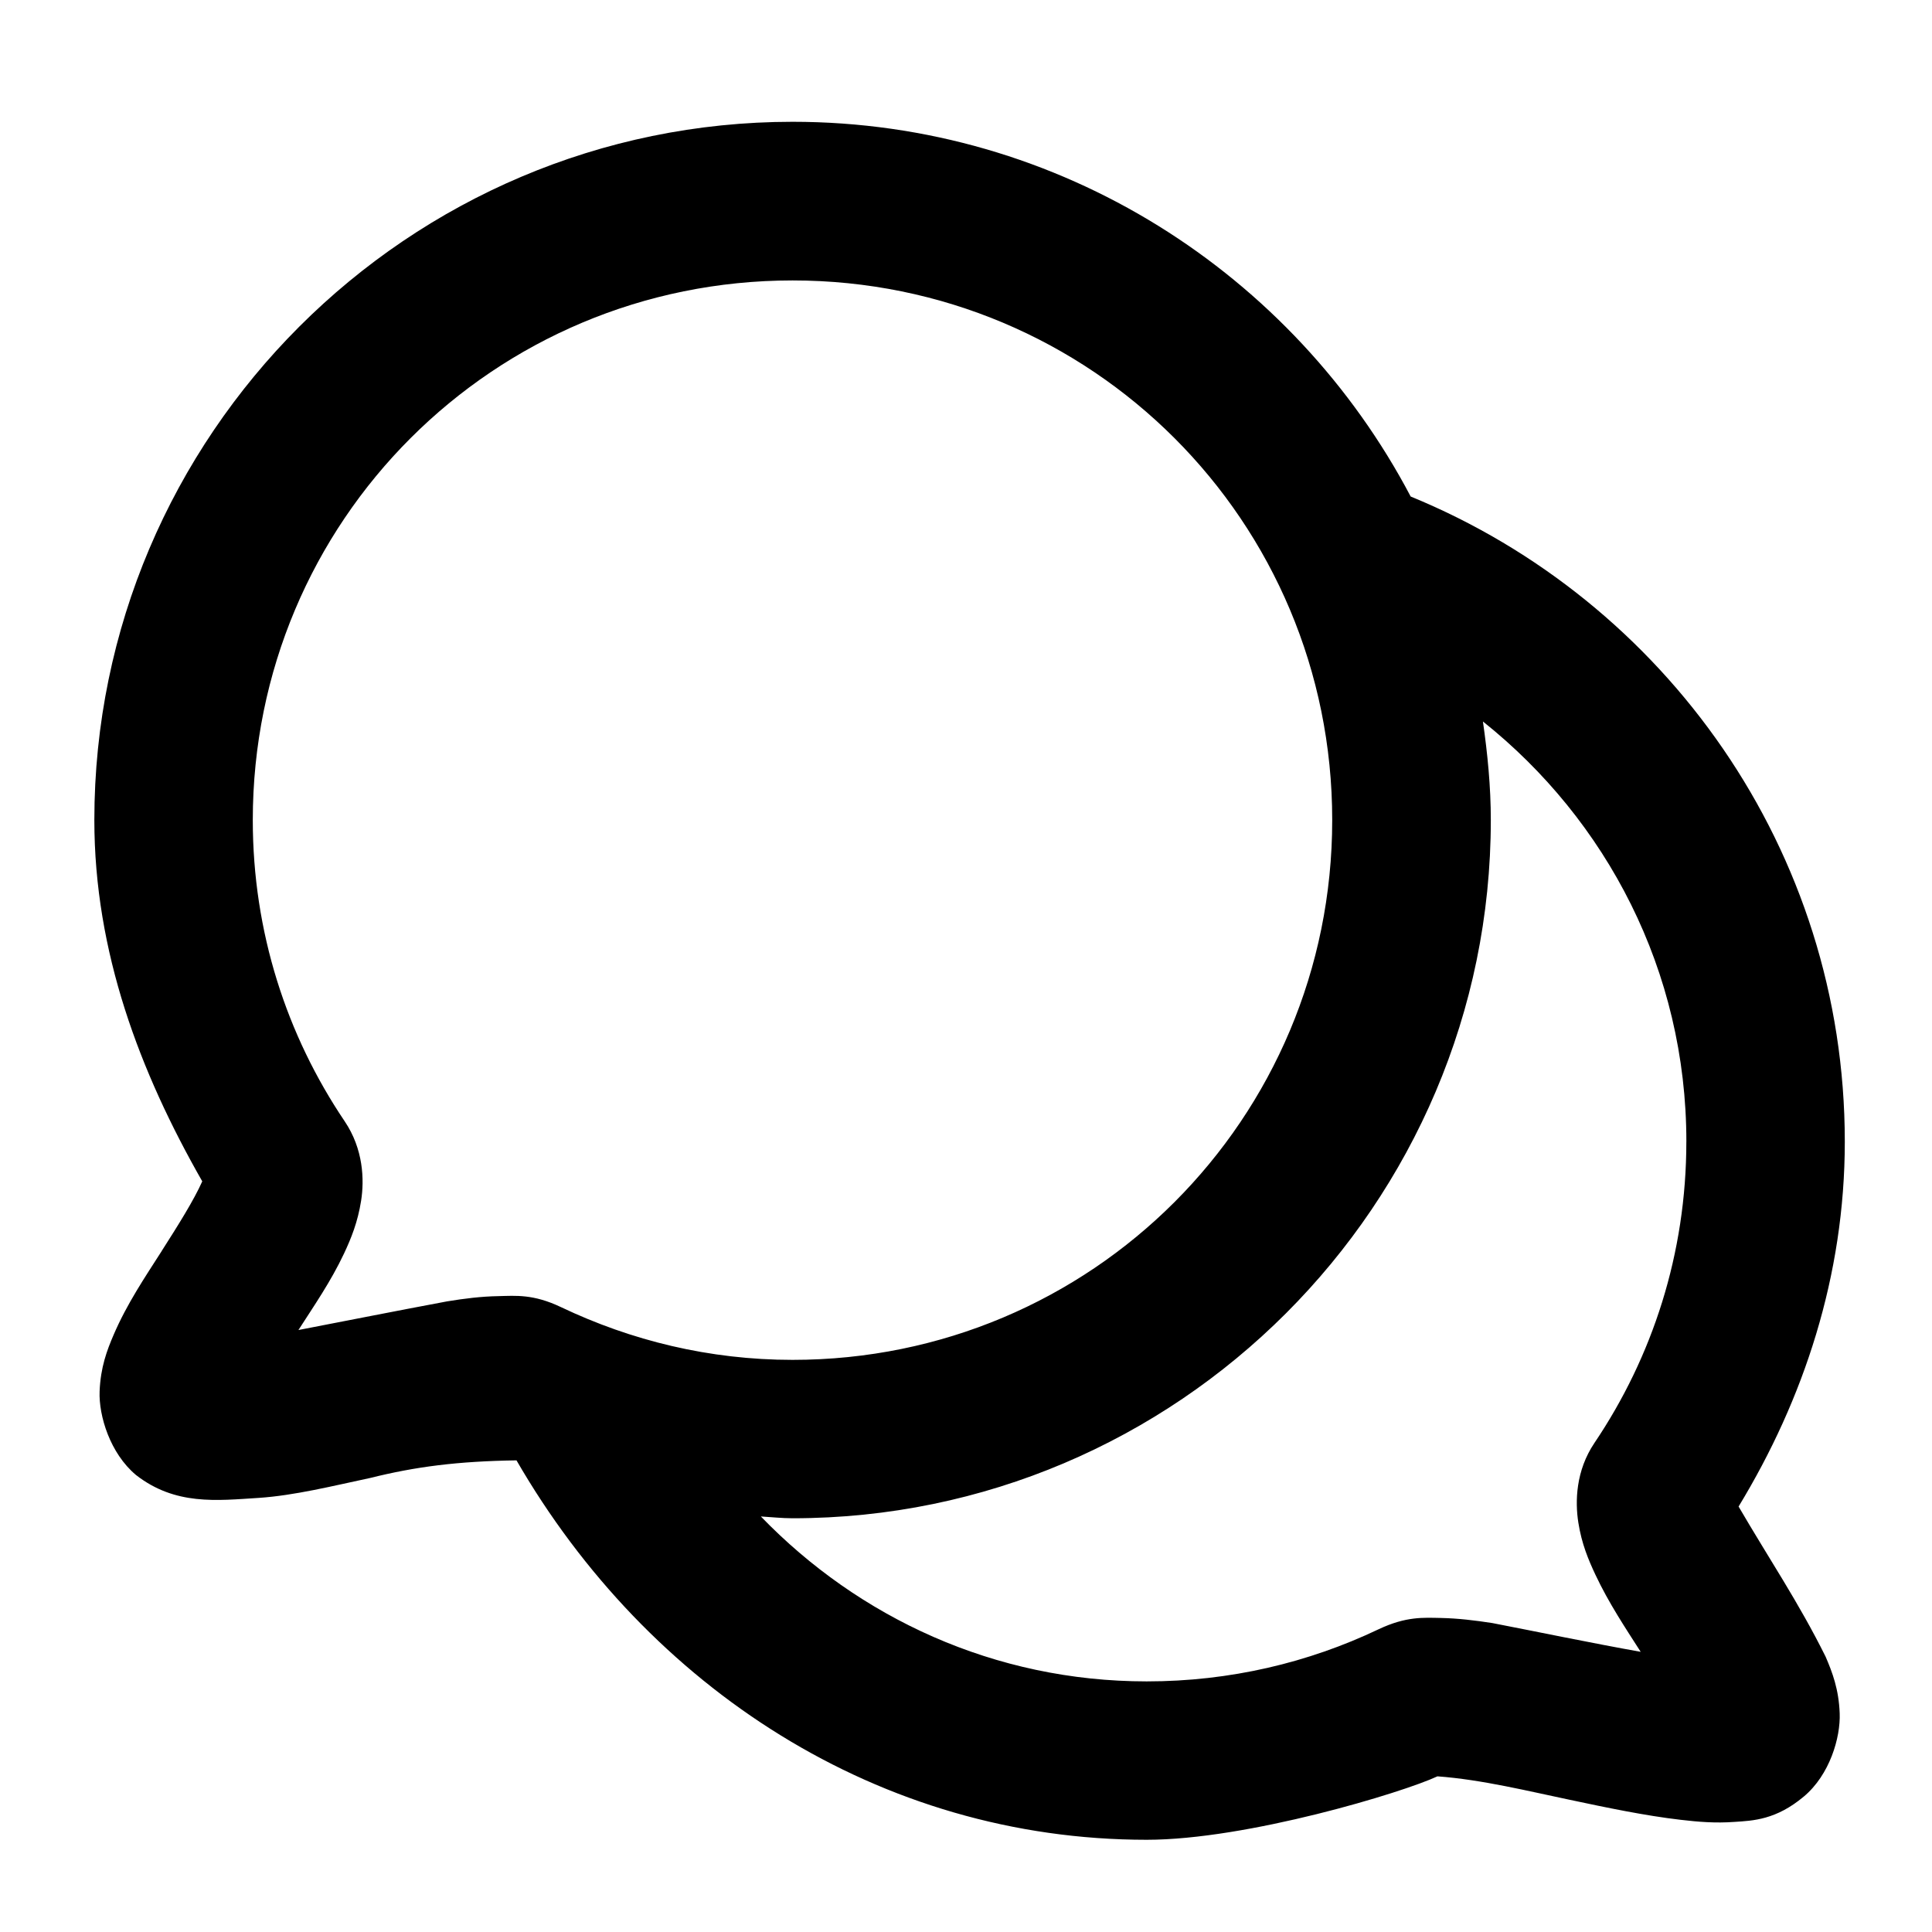 <?xml version="1.0" encoding="UTF-8"?>
<!-- Uploaded to: ICON Repo, www.iconrepo.com, Generator: ICON Repo Mixer Tools -->
<svg fill="#000000" width="800px" height="800px" version="1.1" viewBox="144 144 512 512" xmlns="http://www.w3.org/2000/svg">
 <path d="m186.84 475.56c-4.387 6.863-9.156 13.879-12.711 22.141-1.777 4.133-3.484 8.625-3.731 15.047-0.246 6.426 2.766 16.395 9.637 22.141 10.418 8.105 21.363 6.777 32.512 6.07 9.5-0.633 19.668-3.18 29.602-5.293 11.949-2.977 23.082-4.426 38.727-4.656 34.84 60.25 96.156 100.55 167.02 100.55 26.578 0.004 67.93-12.539 77.039-16.812 11.742 0.848 24.5 4.016 34.934 6.188 9.934 2.109 20.066 4.231 29.52 5.332 4.727 0.555 9.246 0.922 14.227 0.555 4.981-0.316 11.07-0.555 18.41-6.719 6.871-5.746 9.758-15.633 9.512-22.059s-1.953-10.875-3.731-15.008c-7.152-14.395-15-25.961-23.062-39.789 17.289-28.43 28.148-61.223 28.148-96.699 0-77.184-47.617-143.34-115.05-170.97-31.008-58.918-92.801-99.305-163.8-99.305-101.92 0-185.04 83.113-185.04 185.04 0 35.004 12.023 66.707 28.598 95.754-2.234 5.008-6.375 11.609-10.762 18.473zm310.21-114.23c0 79.23-63.777 143.05-143.01 143.05-22.066 0-42.773-5.117-61.379-13.98-7.332-3.492-11.988-3.016-16.562-2.91-4.574 0.078-9.023 0.633-13.652 1.395-14.035 2.625-26.836 5.18-39.359 7.586 4.055-6.316 8.578-12.82 12.094-20.297 1.902-4.047 3.633-8.352 4.512-13.941 0.879-5.586 0.617-13.711-4.348-21.074-15.375-22.809-24.355-50.164-24.355-79.828 0-79.23 63.82-143.01 143.05-143.01 79.23 0 143.01 63.777 143.01 143.01zm93.848 85.238c0 29.66-8.977 57.016-24.355 79.828-4.965 7.363-5.144 15.527-4.266 21.117 0.879 5.586 2.648 9.812 4.551 13.859 3.512 7.457 7.922 14.066 11.973 20.379-13.047-2.324-27.02-5.246-39.32-7.625-4.629-0.715-9.039-1.246-13.613-1.348-4.574-0.078-9.191-0.477-16.523 2.992-18.602 8.863-39.395 13.816-61.461 13.816-40.363 0-76.352-16.914-102.25-43.707 2.812 0.16 5.562 0.477 8.406 0.477 101.92 0 185.04-83.113 185.04-185.04 0-8.891-0.867-17.555-2.09-26.117 32.746 26.105 53.914 66.047 53.914 111.36z"/>
</svg>